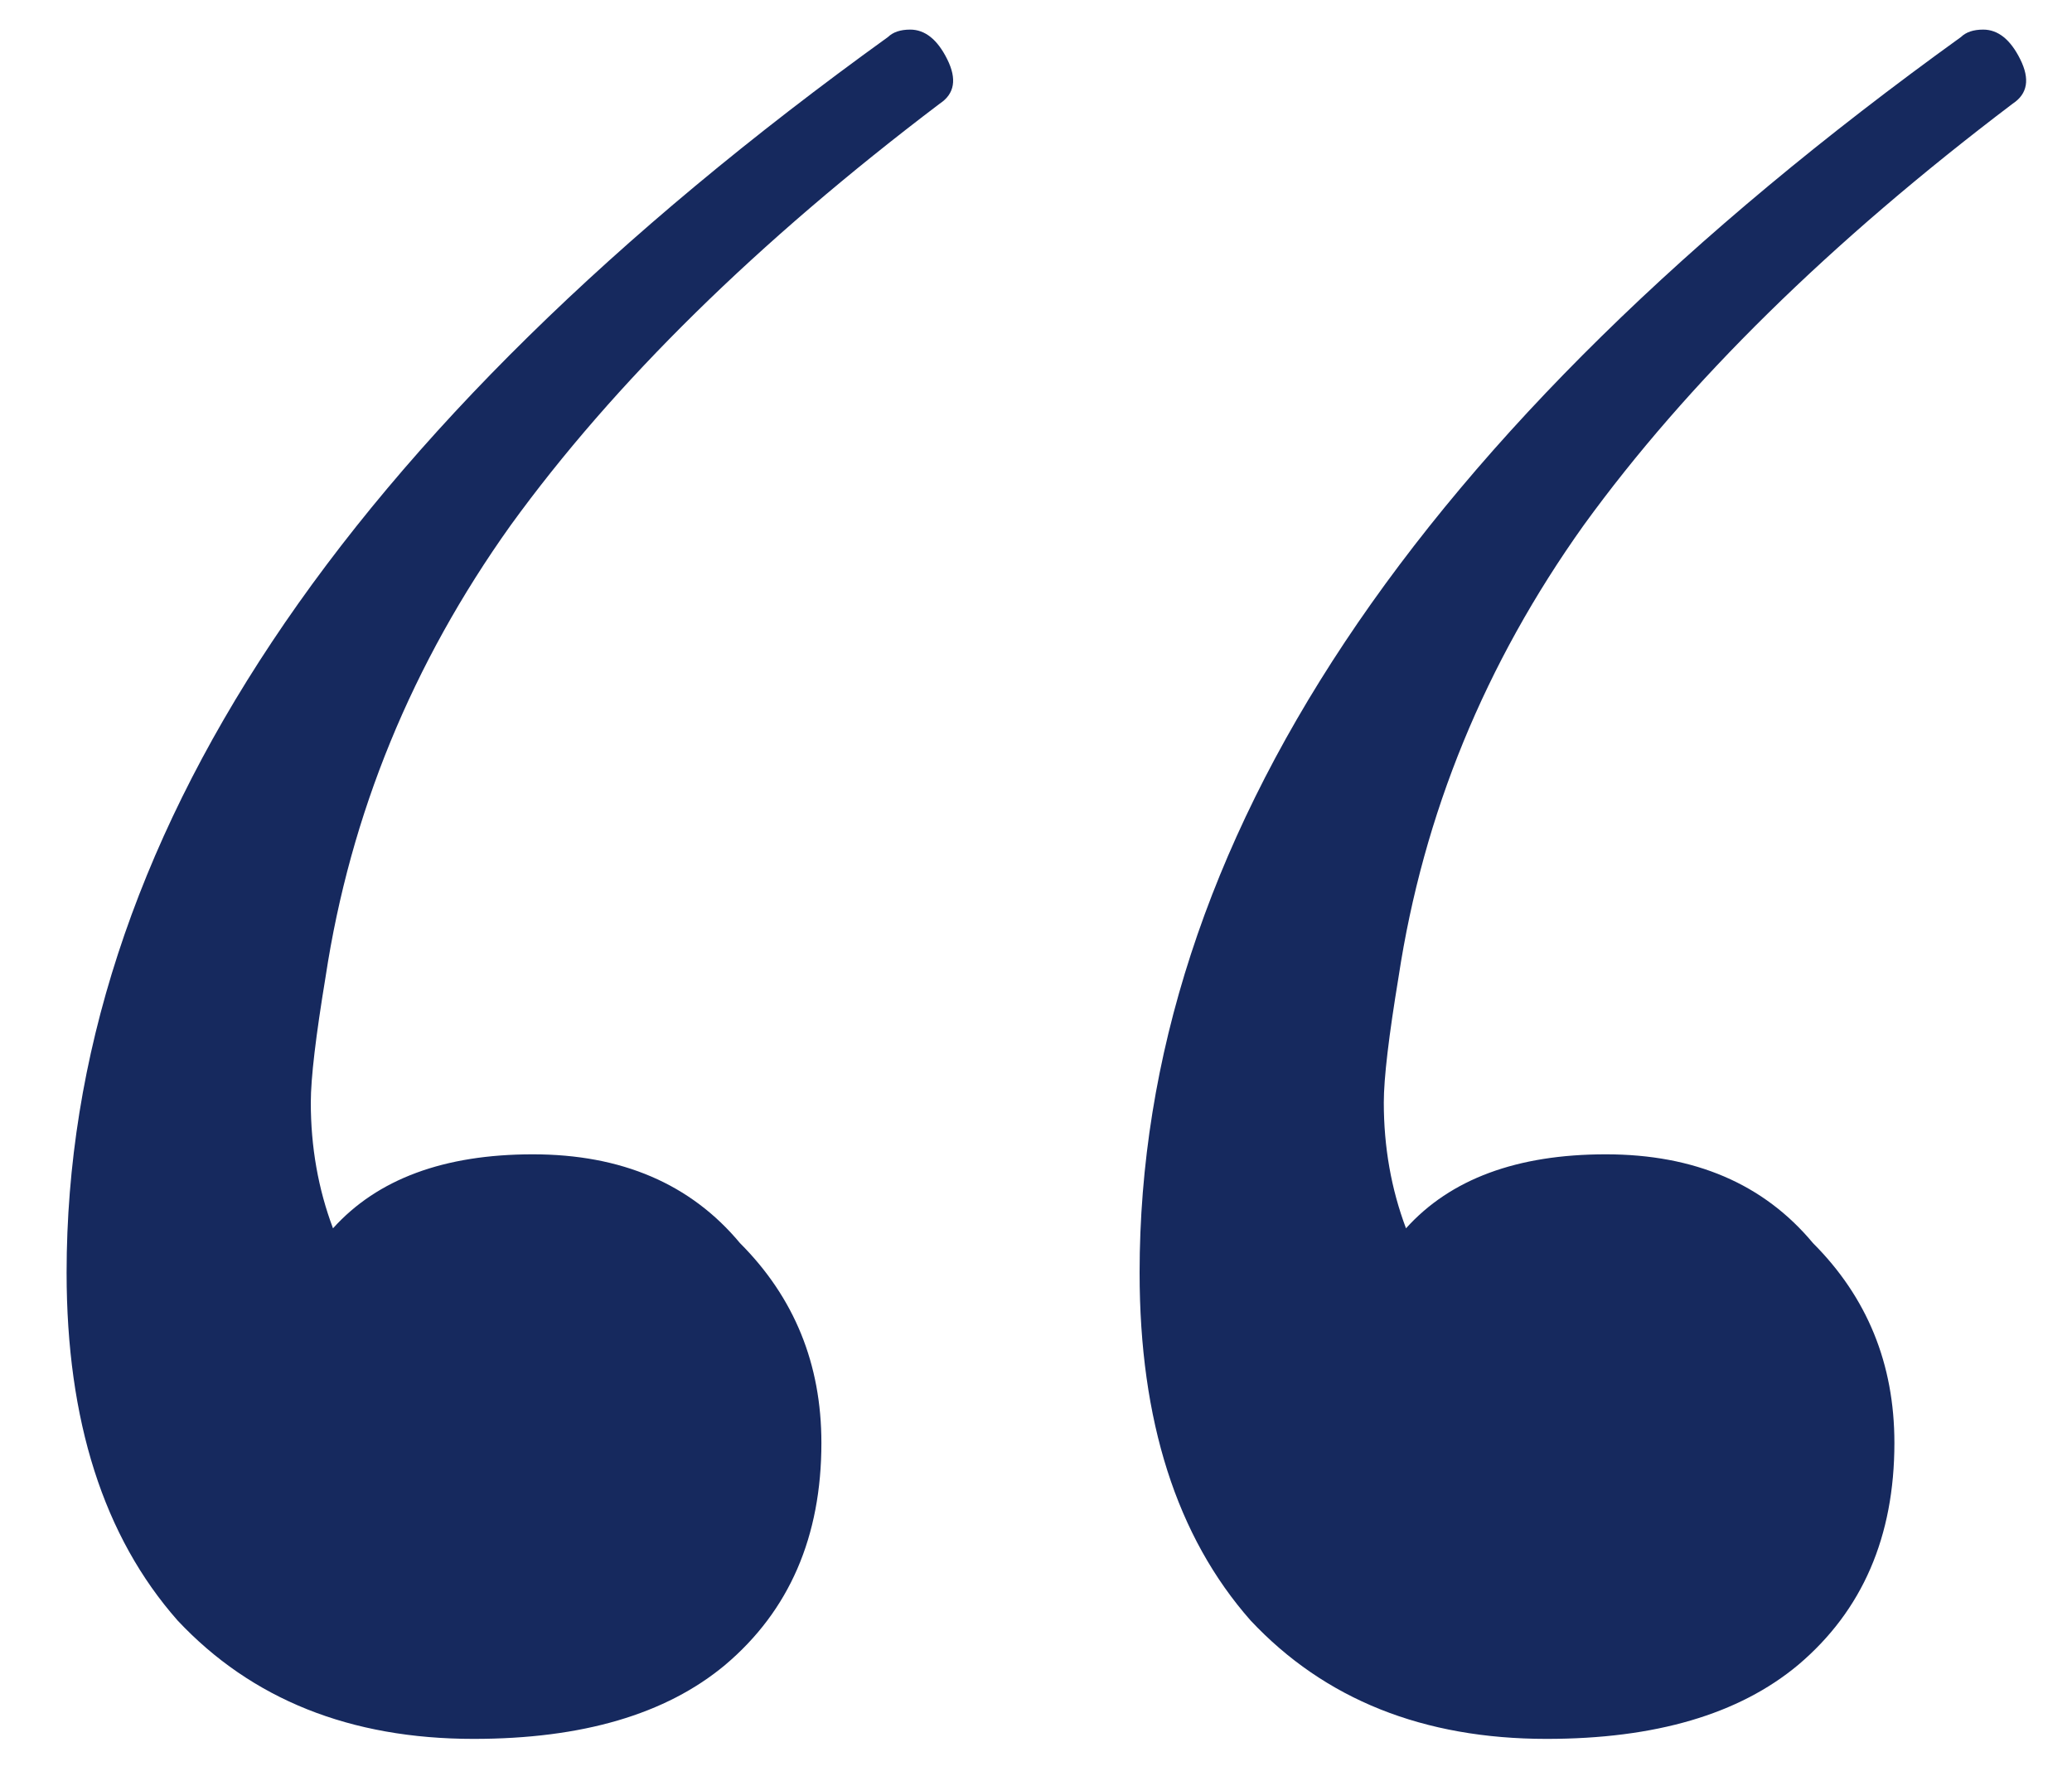 <?xml version="1.0" encoding="UTF-8"?> <svg xmlns="http://www.w3.org/2000/svg" width="14" height="12" viewBox="0 0 14 12" fill="none"> <path d="M6 0.25C6.034 0.217 6.084 0.2 6.15 0.2C6.25 0.2 6.334 0.267 6.4 0.4C6.467 0.534 6.45 0.634 6.35 0.7C5.117 1.634 4.15 2.584 3.45 3.55C2.784 4.484 2.367 5.5 2.2 6.6C2.134 7 2.1 7.284 2.1 7.45C2.1 7.75 2.15 8.034 2.25 8.3C2.55 7.967 3 7.8 3.6 7.8C4.2 7.8 4.667 8 5 8.4C5.367 8.767 5.55 9.217 5.55 9.75C5.55 10.383 5.334 10.883 4.9 11.25C4.5 11.584 3.934 11.75 3.2 11.75C2.367 11.75 1.7 11.483 1.2 10.95C0.7 10.383 0.45 9.6 0.45 8.6C0.45 5.7 2.3 2.917 6 0.25ZM13.25 0.25C13.284 0.217 13.334 0.2 13.4 0.2C13.5 0.2 13.584 0.267 13.65 0.4C13.717 0.534 13.7 0.634 13.6 0.7C12.367 1.634 11.4 2.584 10.7 3.55C10.034 4.484 9.617 5.5 9.45 6.6C9.384 7 9.35 7.284 9.35 7.45C9.35 7.75 9.4 8.034 9.5 8.3C9.8 7.967 10.25 7.8 10.85 7.8C11.45 7.8 11.917 8 12.25 8.4C12.617 8.767 12.8 9.217 12.8 9.75C12.8 10.383 12.584 10.883 12.15 11.25C11.75 11.584 11.184 11.75 10.45 11.75C9.617 11.75 8.95 11.483 8.45 10.95C7.95 10.383 7.7 9.6 7.7 8.6C7.7 5.7 9.55 2.917 13.25 0.25Z" fill="#16295E"></path> </svg> 